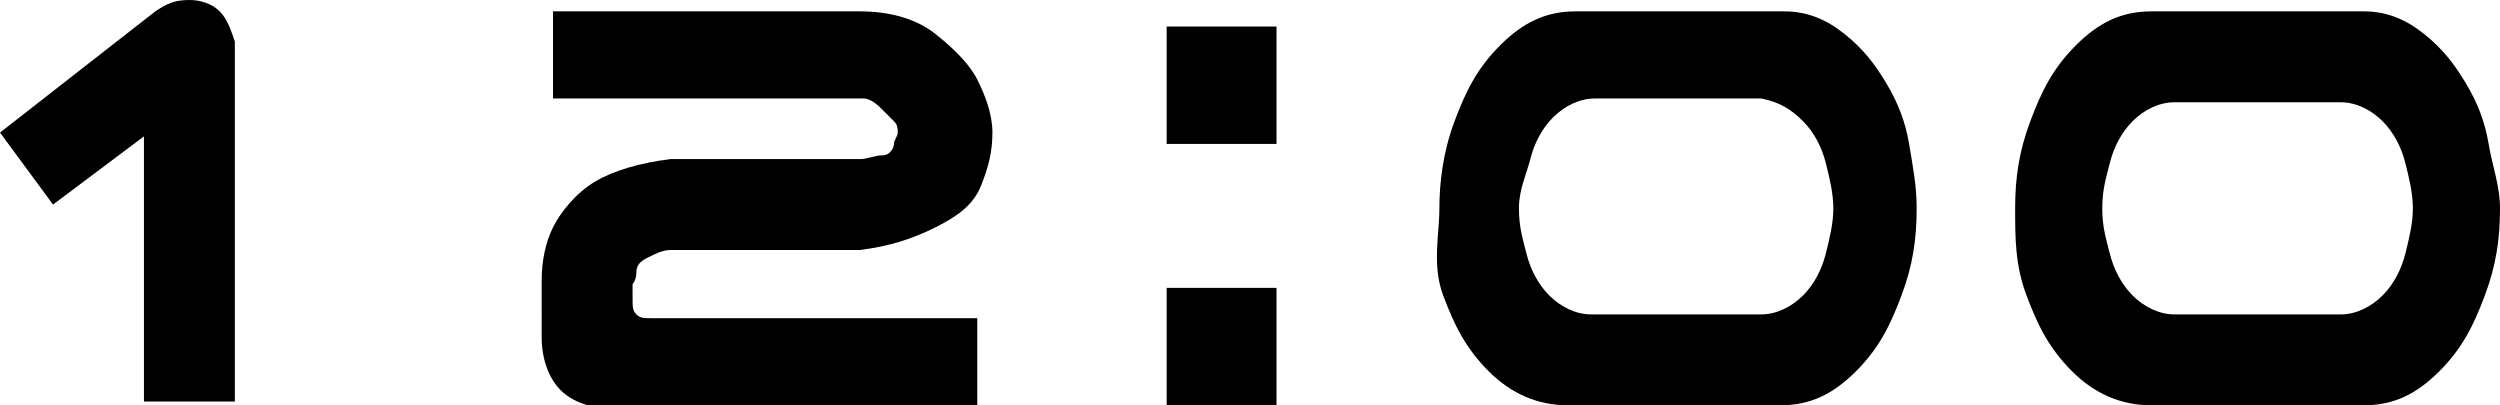 <?xml version="1.0" encoding="utf-8"?>
<!-- Generator: Adobe Illustrator 27.1.1, SVG Export Plug-In . SVG Version: 6.00 Build 0)  -->
<svg version="1.1" id="レイヤー_1" xmlns="http://www.w3.org/2000/svg" xmlns:xlink="http://www.w3.org/1999/xlink" x="0px"
	 y="0px" width="66px" height="10.7px" viewBox="0 0 66 10.7" style="enable-background:new 0 0 66 10.7;" xml:space="preserve">
<g>
	<path d="M0,3.5l4.1-3.2C4.4,0.1,4.6,0,5,0c0.3,0,0.6,0.1,0.8,0.3s0.3,0.5,0.4,0.8v9.5H3.8v-7L1.4,5.4L0,3.5z"/>
	<path d="M14.6,0.3h7.8c0.1,0,0.1,0,0.2,0h0.1c0.8,0,1.5,0.2,2,0.6s0.9,0.8,1.1,1.2s0.4,0.9,0.4,1.4s-0.1,0.9-0.3,1.4
		S25.3,5.7,24.7,6s-1.2,0.5-2,0.6h-5c-0.2,0-0.4,0.1-0.6,0.2S16.8,7,16.8,7.2s-0.1,0.3-0.1,0.3v0.4c0,0.2,0,0.3,0.1,0.4
		s0.2,0.1,0.4,0.1h8.6v2.4h-9.5c-0.7,0-1.2-0.2-1.5-0.5s-0.5-0.8-0.5-1.4V7.4c0-0.5,0.1-1,0.3-1.4s0.6-0.9,1.1-1.2
		c0.5-0.3,1.2-0.5,2-0.6h5c0.2,0,0.4-0.1,0.6-0.1s0.3-0.2,0.3-0.3s0.1-0.2,0.1-0.3s0-0.2-0.1-0.3S23.4,3,23.3,2.9S23,2.6,22.8,2.6
		h-8.2C14.6,2.6,14.6,0.3,14.6,0.3z"/>
	<path d="M30.8,3.8V0.7h2.9v3.1H30.8z M30.8,10.7V7.6h2.9v3.1H30.8z"/>
	<path d="M47.1,0.3c0.6,0,1.1,0.2,1.6,0.6s0.8,0.8,1.1,1.3s0.5,1,0.6,1.6s0.2,1.1,0.2,1.7c0,0.8-0.1,1.5-0.4,2.3s-0.6,1.4-1.2,2
		s-1.2,0.9-2,0.9h-5.6c-0.8,0-1.5-0.3-2.1-0.9s-0.9-1.2-1.2-2S38,6.2,38,5.5s0.1-1.5,0.4-2.3s0.6-1.4,1.2-2s1.2-0.9,2-0.9h0.3h4.9
		C46.8,0.3,47.1,0.3,47.1,0.3z M46.5,8.3c0.4,0,0.8-0.2,1.1-0.5s0.5-0.7,0.6-1.1s0.2-0.8,0.2-1.2s-0.1-0.8-0.2-1.2s-0.3-0.8-0.6-1.1
		S47,2.7,46.5,2.6h-4.4c-0.4,0-0.8,0.2-1.1,0.5s-0.5,0.7-0.6,1.1S40.1,5,40.1,5.5s0.1,0.8,0.2,1.2s0.3,0.8,0.6,1.1s0.7,0.5,1.1,0.5
		C42,8.3,46.5,8.3,46.5,8.3z"/>
	<path d="M62.4,0.3c0.6,0,1.1,0.2,1.6,0.6s0.8,0.8,1.1,1.3s0.5,1,0.6,1.6S66,4.9,66,5.5c0,0.8-0.1,1.5-0.4,2.3s-0.6,1.4-1.2,2
		s-1.2,0.9-2,0.9h-5.6c-0.8,0-1.5-0.3-2.1-0.9s-0.9-1.2-1.2-2s-0.3-1.5-0.3-2.3s0.1-1.5,0.4-2.3s0.6-1.4,1.2-2s1.2-0.9,2-0.9h0.3H62
		C62,0.3,62.4,0.3,62.4,0.3z M61.8,8.3c0.4,0,0.8-0.2,1.1-0.5s0.5-0.7,0.6-1.1s0.2-0.8,0.2-1.2s-0.1-0.8-0.2-1.2s-0.3-0.8-0.6-1.1
		s-0.7-0.5-1.1-0.5h-4.4c-0.4,0-0.8,0.2-1.1,0.5s-0.5,0.7-0.6,1.1S55.5,5,55.5,5.5s0.1,0.8,0.2,1.2s0.3,0.8,0.6,1.1s0.7,0.5,1.1,0.5
		C57.4,8.3,61.8,8.3,61.8,8.3z"/>
</g>
</svg>
